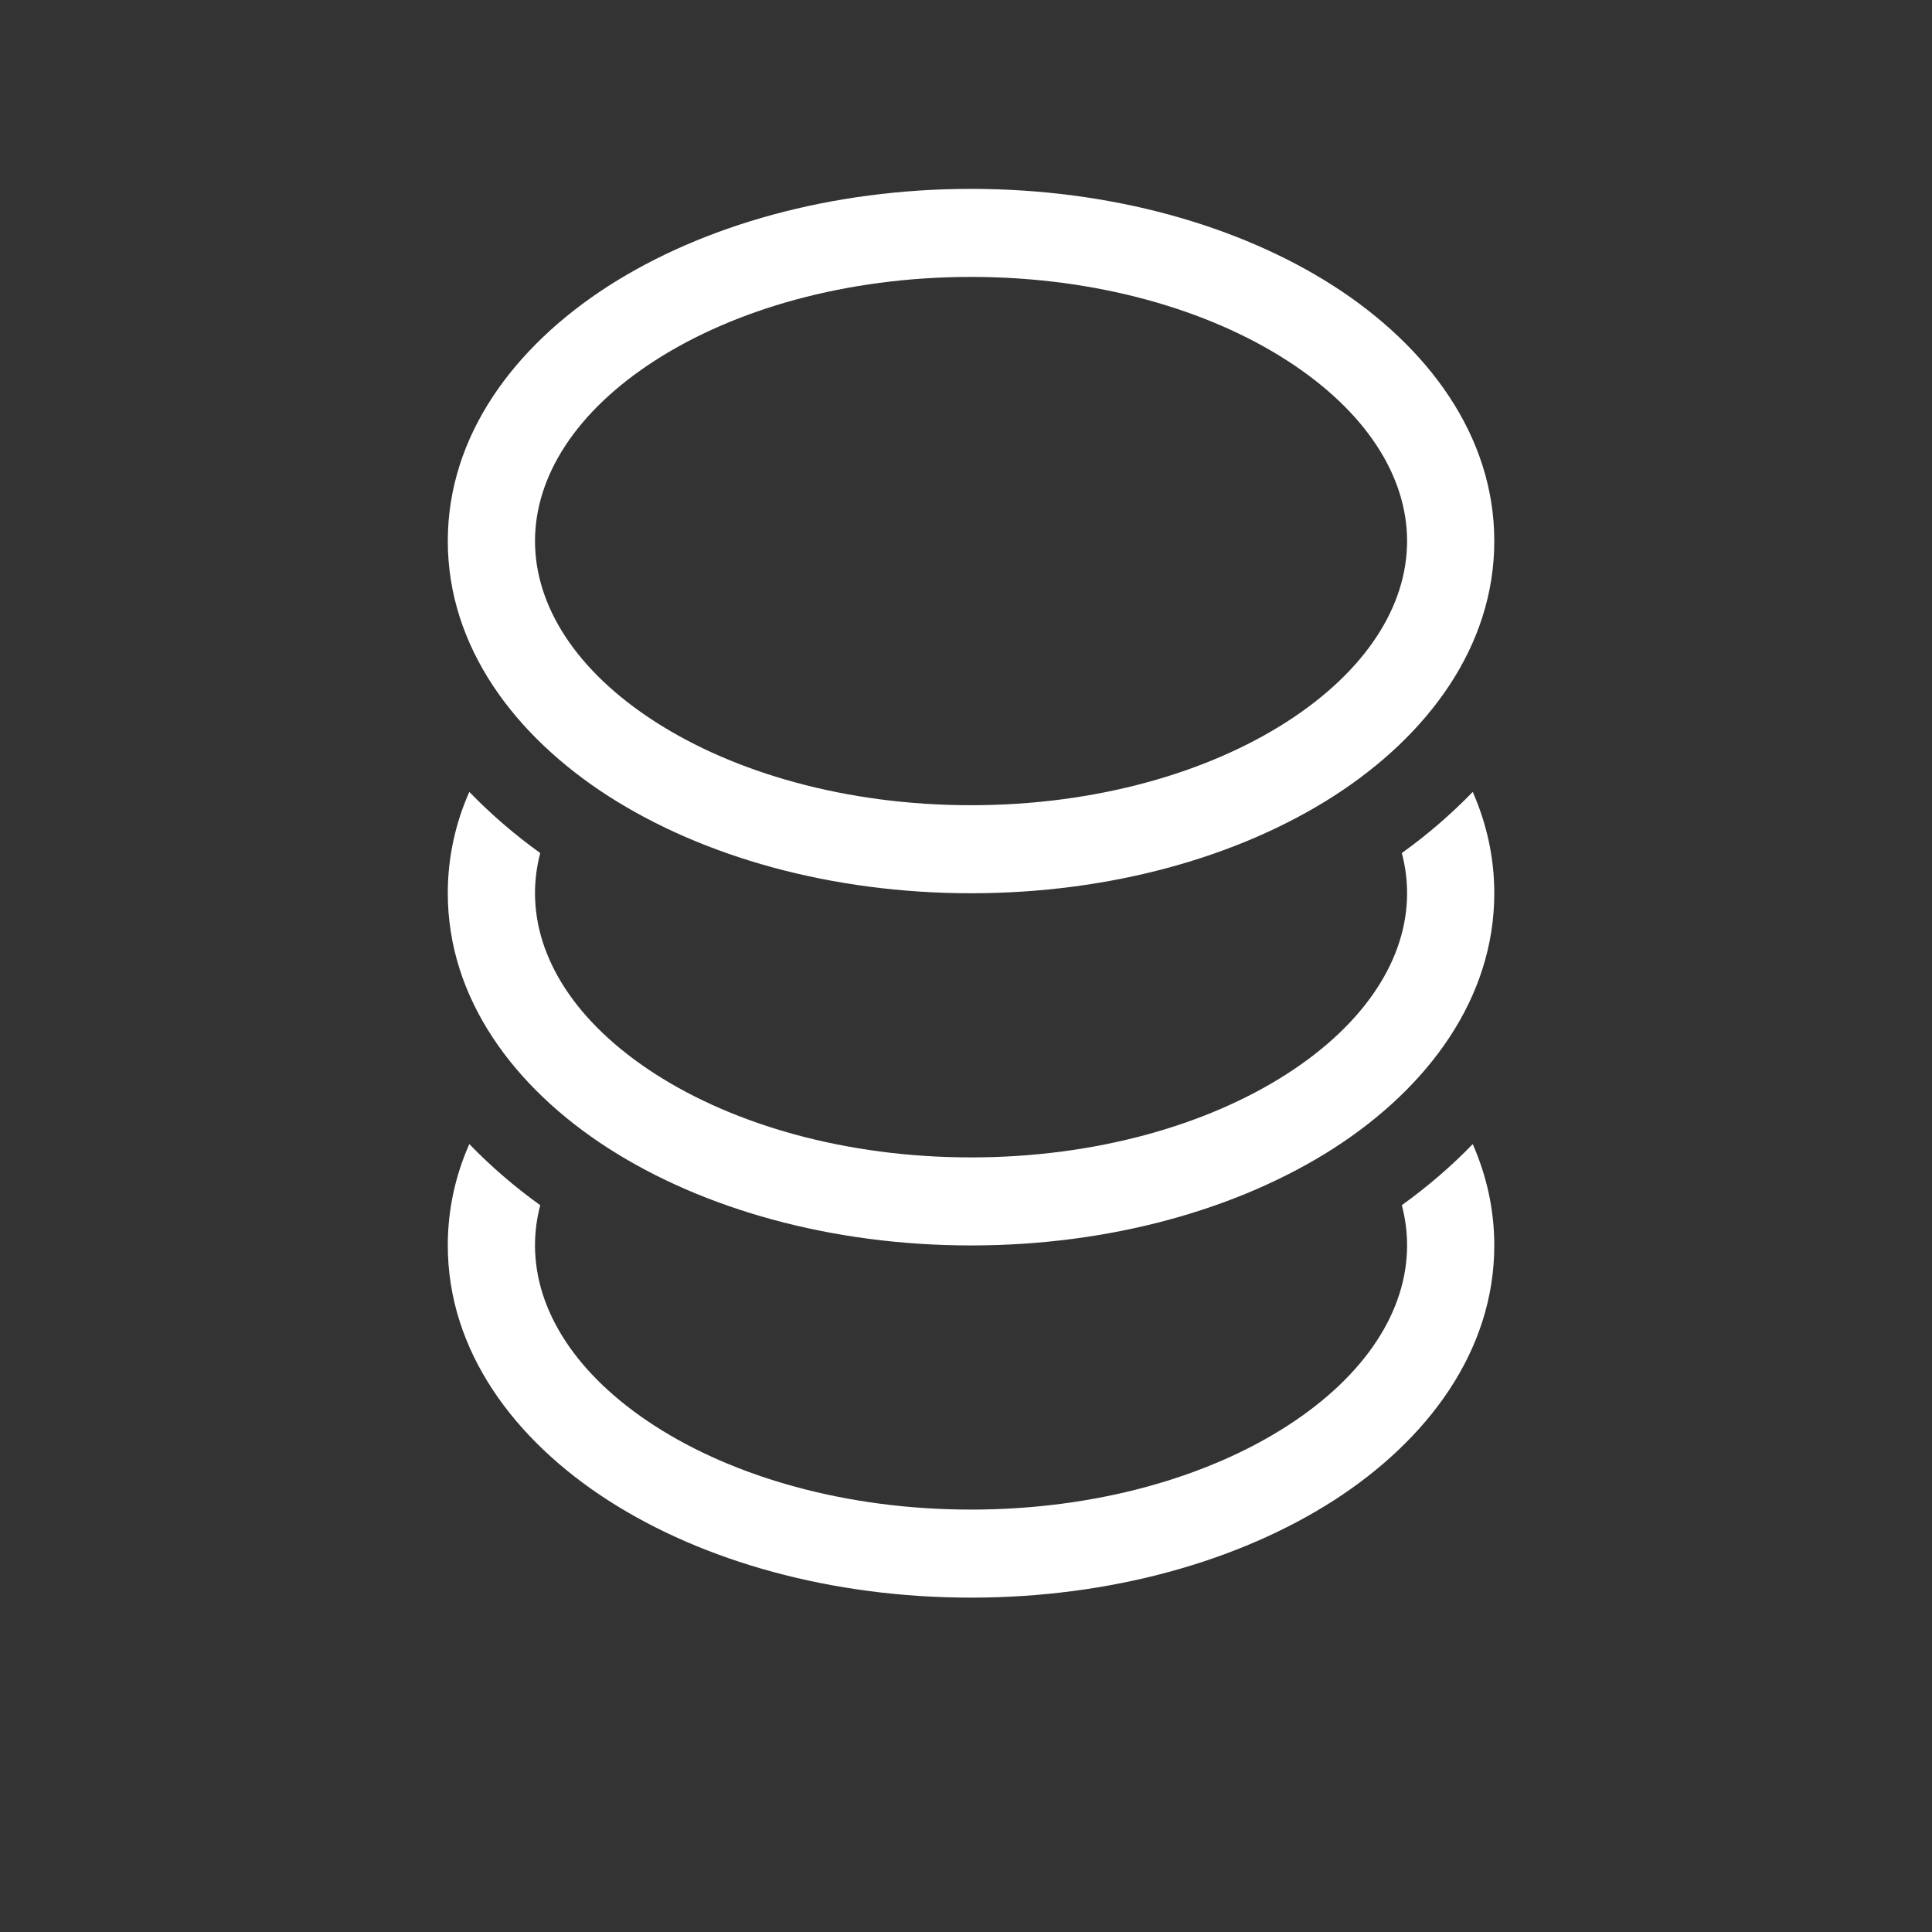 <svg width="72" height="72" viewBox="0 0 72 72" fill="none" xmlns="http://www.w3.org/2000/svg">
<rect x="0" y="0" width="72" height="72" fill="#333333" stroke="none"/>
<path d="M24.422 13.428C21.465 15.328 19.938 17.749 19.938 20.164C19.938 22.579 21.465 25.001 24.422 26.901C27.354 28.787 31.511 30.008 36.188 30.008C40.864 30.008 45.018 28.787 47.953 26.901C50.91 25.001 52.438 22.579 52.438 20.164C52.438 17.749 50.91 15.328 47.953 13.428C45.021 11.541 40.864 10.32 36.188 10.32C31.511 10.32 27.357 11.541 24.422 13.428ZM22.674 10.658C26.21 8.391 30.991 7.039 36.188 7.039C41.384 7.039 46.165 8.391 49.701 10.658C53.211 12.916 55.688 16.236 55.688 20.164C55.688 24.092 53.214 27.412 49.701 29.67C46.165 31.937 41.384 33.289 36.188 33.289C30.991 33.289 26.21 31.937 22.674 29.67C19.164 27.412 16.688 24.092 16.688 20.164C16.688 16.236 19.161 12.916 22.674 10.658ZM54.885 29.512C54.073 30.349 53.189 31.111 52.242 31.79C52.373 32.286 52.438 32.786 52.438 33.289C52.438 35.704 50.91 38.126 47.953 40.026C45.018 41.912 40.861 43.133 36.188 43.133C31.514 43.133 27.357 41.912 24.422 40.026C21.465 38.126 19.938 35.704 19.938 33.289C19.938 32.786 20.003 32.286 20.133 31.79C19.186 31.111 18.302 30.349 17.49 29.512C16.961 30.7 16.687 31.987 16.688 33.289C16.688 37.217 19.161 40.537 22.674 42.795C26.21 45.062 30.991 46.414 36.188 46.414C41.384 46.414 46.165 45.062 49.701 42.795C53.211 40.537 55.688 37.217 55.688 33.289C55.688 31.954 55.401 30.69 54.885 29.512ZM54.885 42.637C54.096 43.453 53.215 44.212 52.242 44.914C52.373 45.411 52.438 45.911 52.438 46.414C52.438 48.829 50.91 51.251 47.953 53.151C45.018 55.037 40.861 56.258 36.188 56.258C31.514 56.258 27.357 55.037 24.422 53.151C21.465 51.251 19.938 48.829 19.938 46.414C19.938 45.911 20.003 45.411 20.133 44.914C19.186 44.236 18.302 43.474 17.49 42.637C16.961 43.825 16.687 45.112 16.688 46.414C16.688 50.342 19.161 53.662 22.674 55.92C26.21 58.191 30.991 59.539 36.188 59.539C41.384 59.539 46.165 58.187 49.701 55.92C53.211 53.662 55.688 50.342 55.688 46.414C55.688 45.079 55.401 43.815 54.885 42.637Z" fill="white"/>
</svg>
